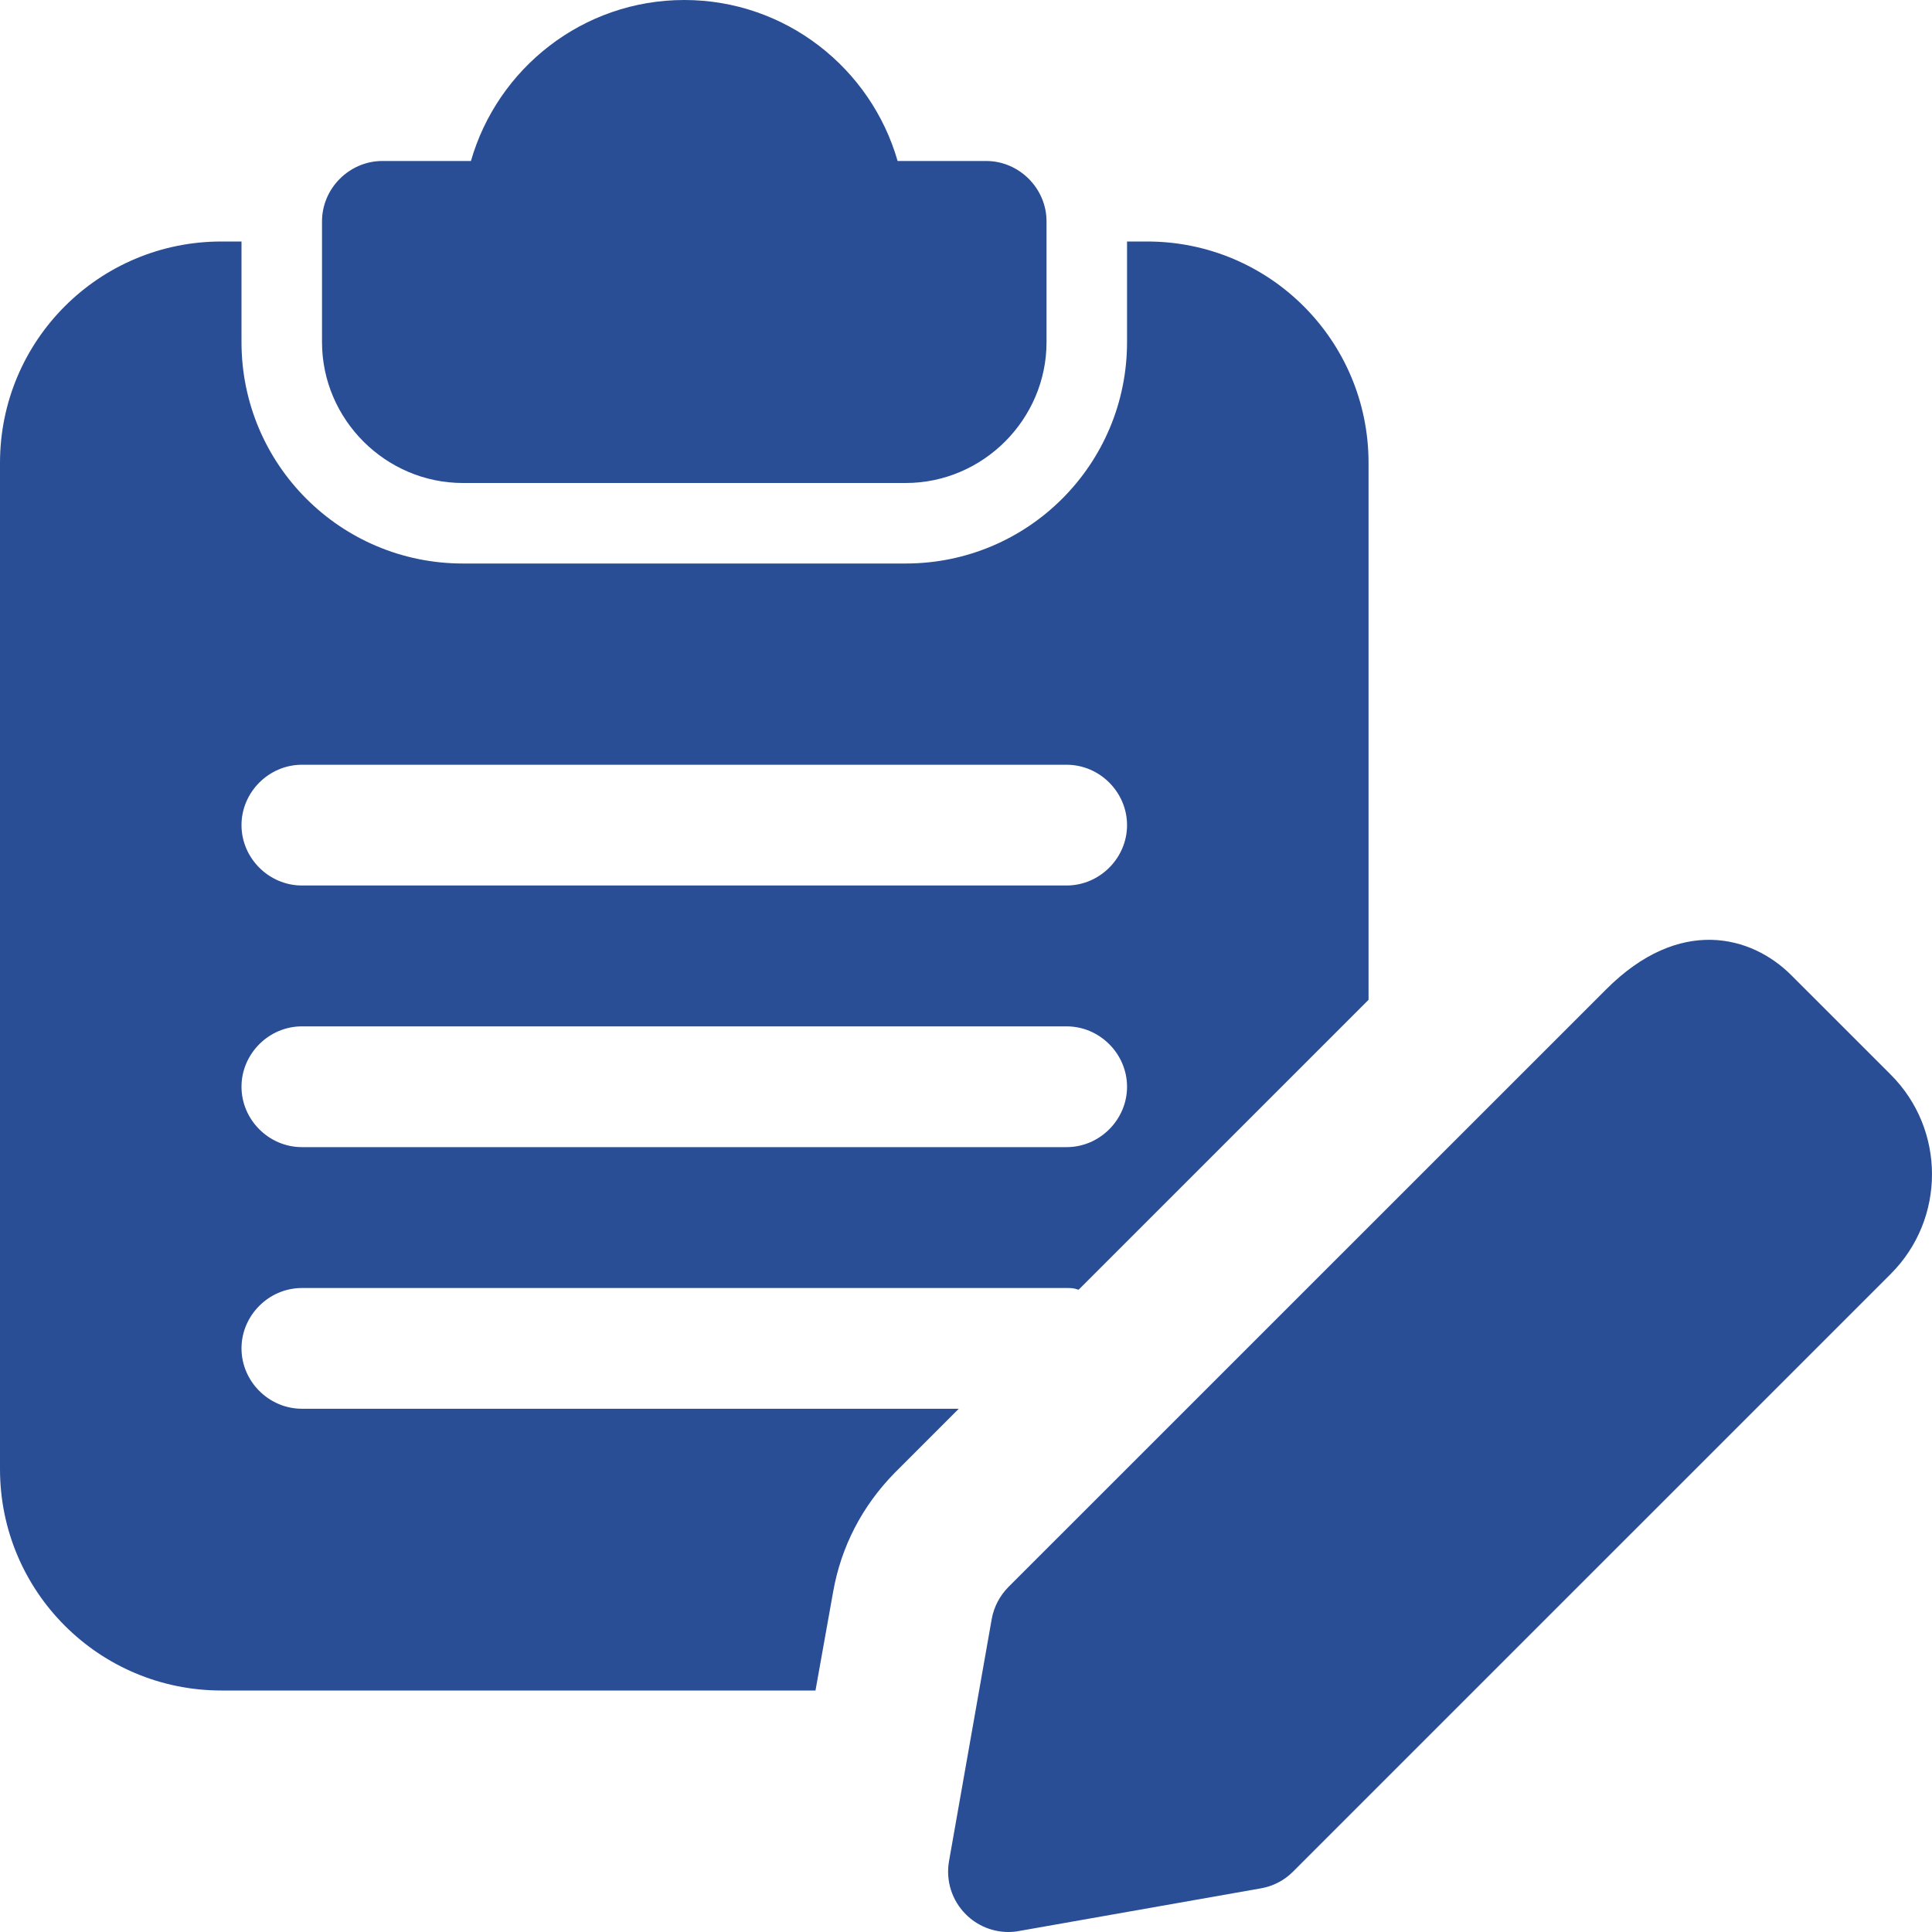 <?xml version="1.0" encoding="UTF-8"?> <svg xmlns="http://www.w3.org/2000/svg" width="73" height="73" viewBox="0 0 73 73" fill="none"> <path d="M37.262 6.083H33.916C32.912 2.585 29.688 0 25.855 0C22.022 0 18.798 2.585 17.794 6.083H14.448C13.201 6.083 12.167 7.117 12.167 8.365V12.927C12.167 15.847 14.57 18.25 17.49 18.25H34.22C37.14 18.25 39.543 15.847 39.543 12.927V8.365C39.543 7.117 38.509 6.083 37.262 6.083Z" fill="#294E95"></path> <path d="M43.345 9.125H42.585V12.927C42.585 17.55 38.843 21.292 34.22 21.292H17.49C12.867 21.292 9.125 17.55 9.125 12.927V9.125H8.365C3.741 9.125 0 12.866 0 17.49V55.51C0 60.134 3.741 63.875 8.365 63.875H30.813L31.482 60.134C31.786 58.43 32.577 56.91 33.794 55.663L36.227 53.229H11.407C10.159 53.229 9.125 52.195 9.125 50.948C9.125 49.701 10.159 48.667 11.407 48.667H40.303C40.455 48.667 40.577 48.667 40.729 48.727H40.76L51.71 37.778V17.49C51.71 12.866 47.969 9.125 43.345 9.125ZM40.303 43.344H11.407C10.159 43.344 9.125 42.31 9.125 41.062C9.125 39.815 10.159 38.781 11.407 38.781H40.303C41.55 38.781 42.585 39.815 42.585 41.062C42.585 42.31 41.55 43.344 40.303 43.344ZM40.303 33.458H11.407C10.159 33.458 9.125 32.424 9.125 31.177C9.125 29.93 10.159 28.896 11.407 28.896H40.303C41.55 28.896 42.585 29.93 42.585 31.177C42.585 32.424 41.55 33.458 40.303 33.458Z" fill="#294E95"></path> <path d="M38.104 73C37.505 73 36.921 72.763 36.492 72.331C35.966 71.805 35.728 71.056 35.859 70.32L37.471 61.18C37.551 60.721 37.776 60.295 38.104 59.963L60.689 37.382C63.463 34.602 66.189 35.353 67.679 36.844L71.442 40.606C73.519 42.681 73.519 46.057 71.442 48.134L48.857 70.719C48.528 71.05 48.102 71.272 47.64 71.351L38.5 72.963C38.369 72.988 38.235 73 38.104 73Z" fill="#294E95"></path> </svg> 